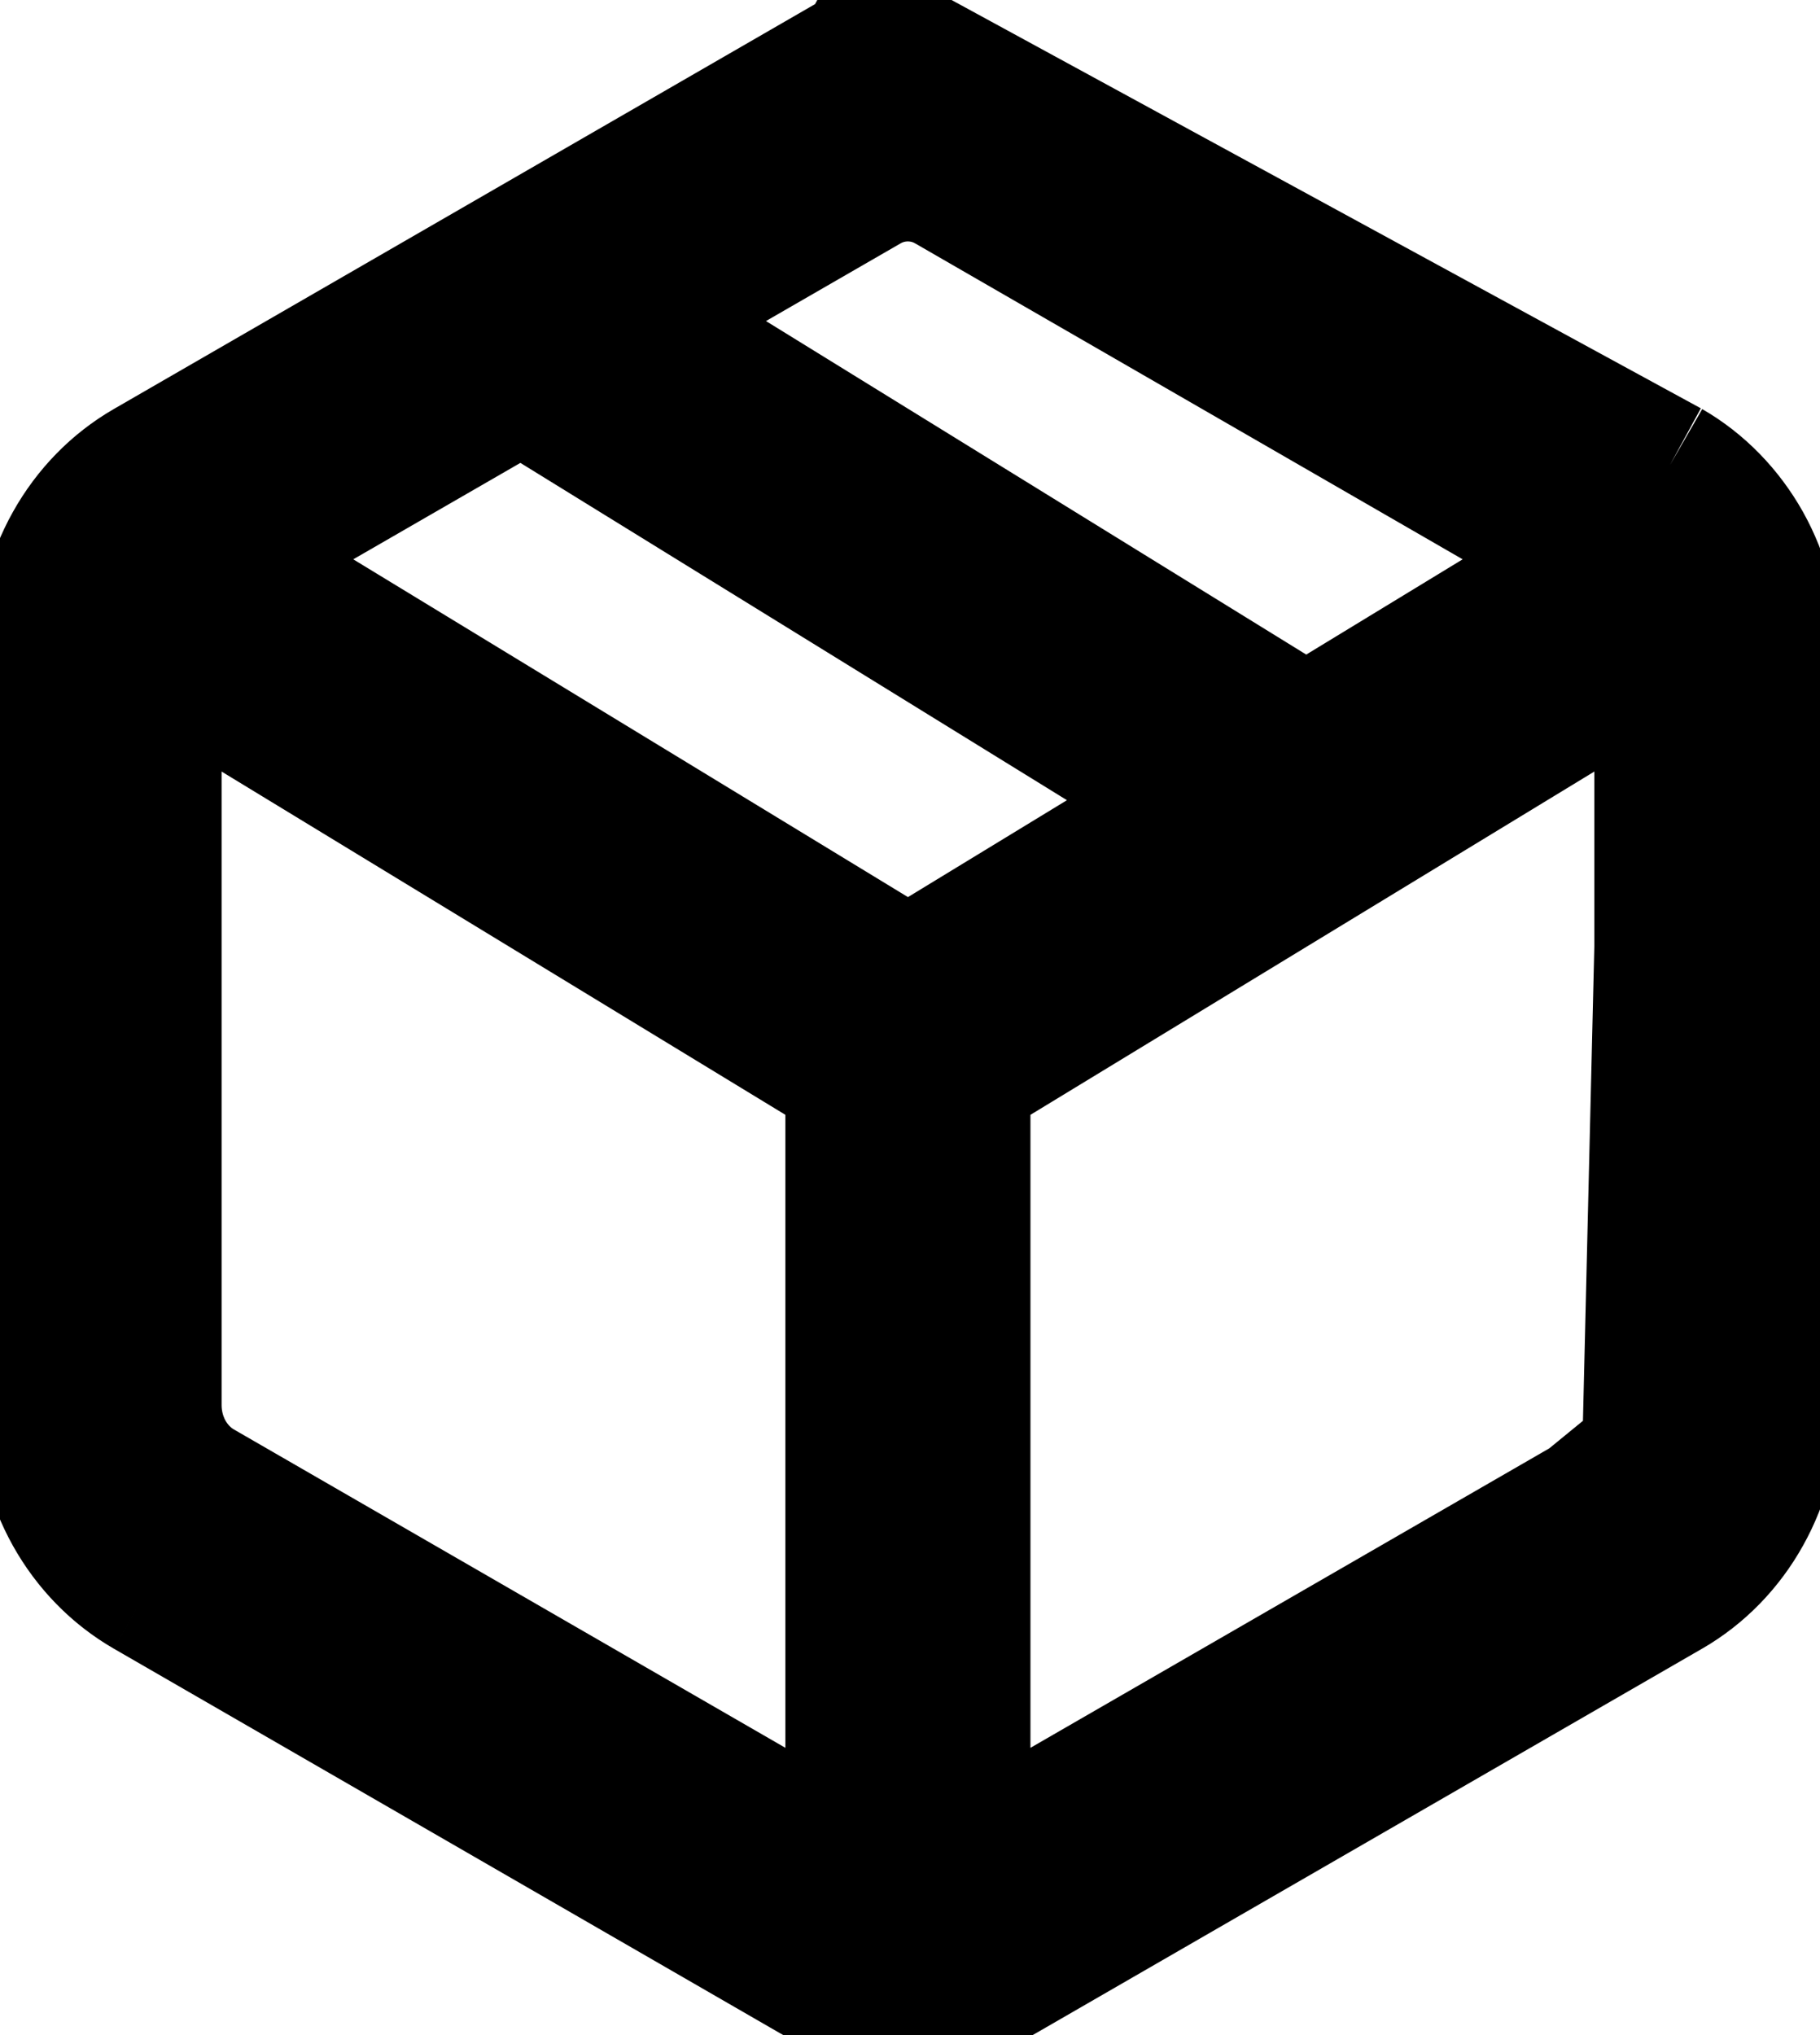 <svg width="17" height="19" viewBox="0 0 17 19" fill="none" xmlns="http://www.w3.org/2000/svg">
<path d="M15.6 4.339C15.898 4.511 16.145 4.765 16.318 5.073C16.49 5.382 16.581 5.733 16.581 6.092V13.119C16.581 13.477 16.49 13.829 16.318 14.137C16.146 14.446 15.898 14.7 15.6 14.872L9.378 18.462M15.6 4.339L7.634 0M15.6 4.339L15.379 13.555M9.378 18.462C9.103 18.622 8.795 18.705 8.481 18.705M9.378 18.462L8.481 18.705M9.378 18.462L15.379 13.555M1.362 4.339L7.584 0.748L7.634 0.835C7.894 0.684 8.185 0.605 8.481 0.605L4.921 2.472L1.362 4.339ZM1.362 4.339C1.064 4.511 0.816 4.765 0.644 5.073M1.362 4.339L0.644 5.073M0.644 5.073C0.471 5.382 0.381 5.733 0.381 6.092M0.644 5.073L0.381 6.092M1.362 14.872C1.064 14.7 0.816 14.446 0.644 14.138C0.472 13.829 0.381 13.477 0.381 13.119M1.362 14.872L0.381 13.119M1.362 14.872L7.584 18.462M0.381 13.119V6.092M7.584 18.462C7.859 18.622 8.167 18.705 8.481 18.705M7.584 18.462L8.481 18.705M15.379 13.555C15.453 13.424 15.492 13.273 15.492 13.119V6.136L9.025 10.071V17.357L15.076 13.866C15.201 13.794 15.306 13.687 15.379 13.555ZM8.108 1.755C8.222 1.688 8.35 1.654 8.48 1.654C8.61 1.654 8.738 1.688 8.852 1.755L14.839 5.208L12.199 6.815L5.984 2.98L8.108 1.755ZM1.886 13.866C1.761 13.794 1.656 13.687 1.582 13.555C1.509 13.424 1.47 13.273 1.47 13.119V6.136L7.936 10.071V17.357L1.886 13.866ZM4.871 3.623L11.114 7.474L8.481 9.078L2.123 5.208L4.871 3.623Z" stroke="black" stroke-width="1.2"/>
</svg>
